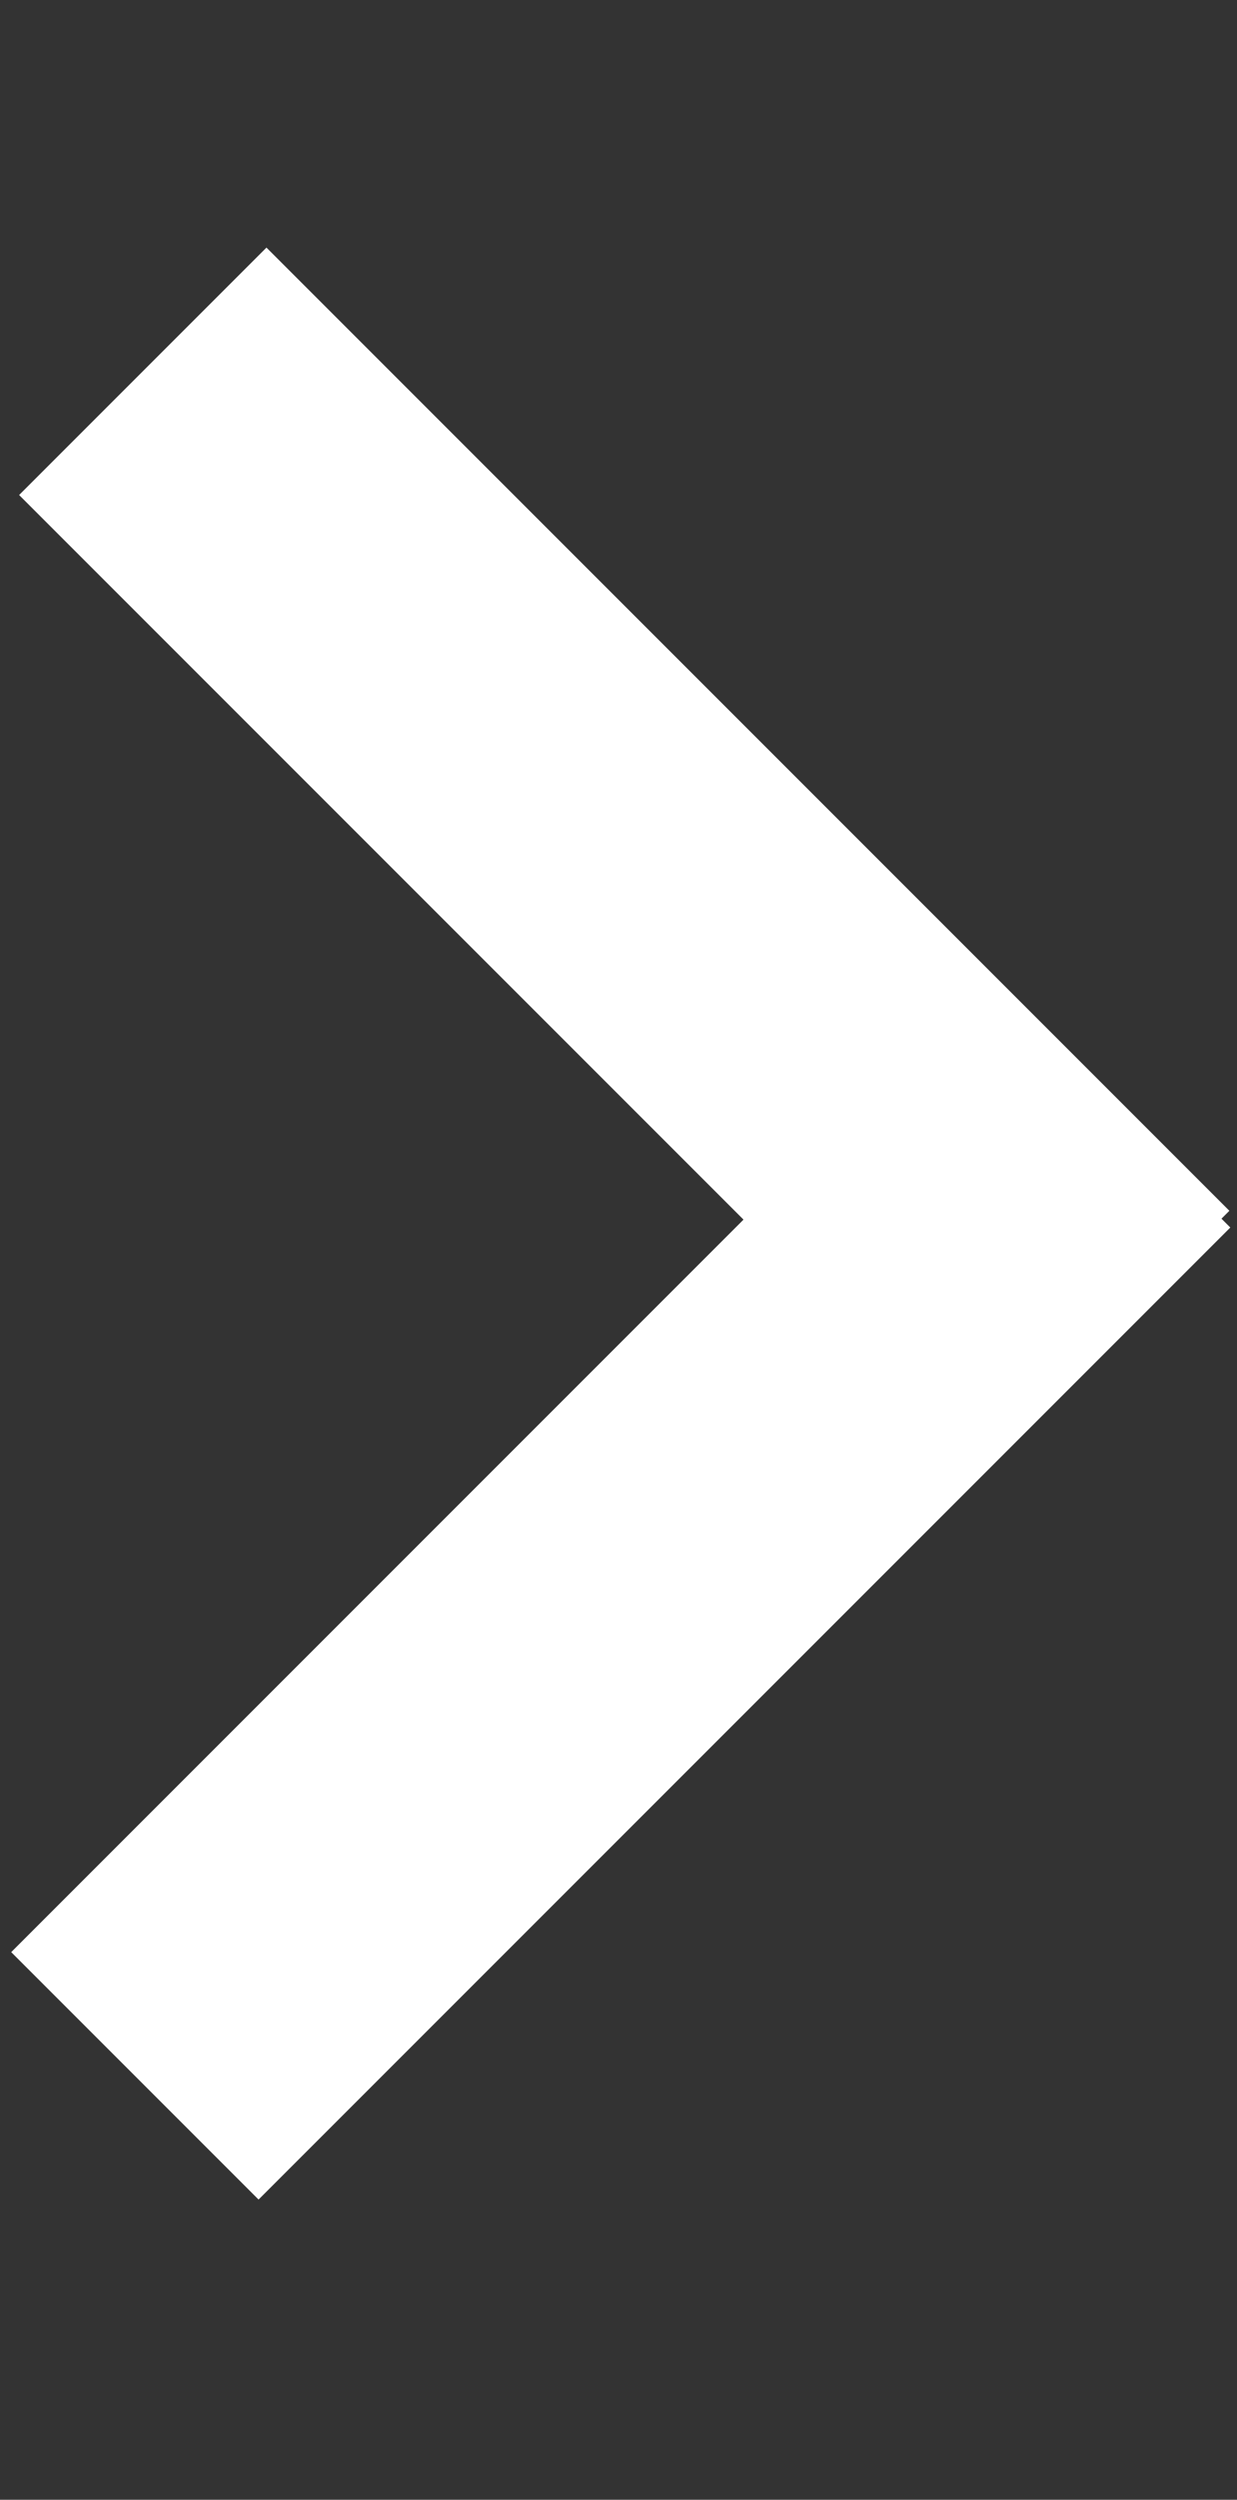 <?xml version="1.0" encoding="utf-8"?>
<!-- Generator: Adobe Illustrator 19.0.1, SVG Export Plug-In . SVG Version: 6.00 Build 0)  -->
<svg version="1.1" id="Layer_1" xmlns="http://www.w3.org/2000/svg" xmlns:xlink="http://www.w3.org/1999/xlink" x="0px" y="0px"
	 viewBox="0 0 9.9 20" style="enable-background:new 0 0 9.9 20;" xml:space="preserve">
<rect x="0" y="0" width="9.9" height="20" fill="#333333" stroke="none"/>
<style type="text/css">
	.st0{fill:#fff;}
</style>
<g>
	<rect x="3.6" y="1.4" transform="matrix(0.707 -0.707 0.707 0.707 -3.382 5.516)" class="st0" width="2.8" height="10.9"/>
	<rect x="3.6" y="7.2" transform="matrix(0.707 0.707 -0.707 0.707 10.412 0.206)" class="st0" width="2.8" height="11"/>
</g>
</svg>